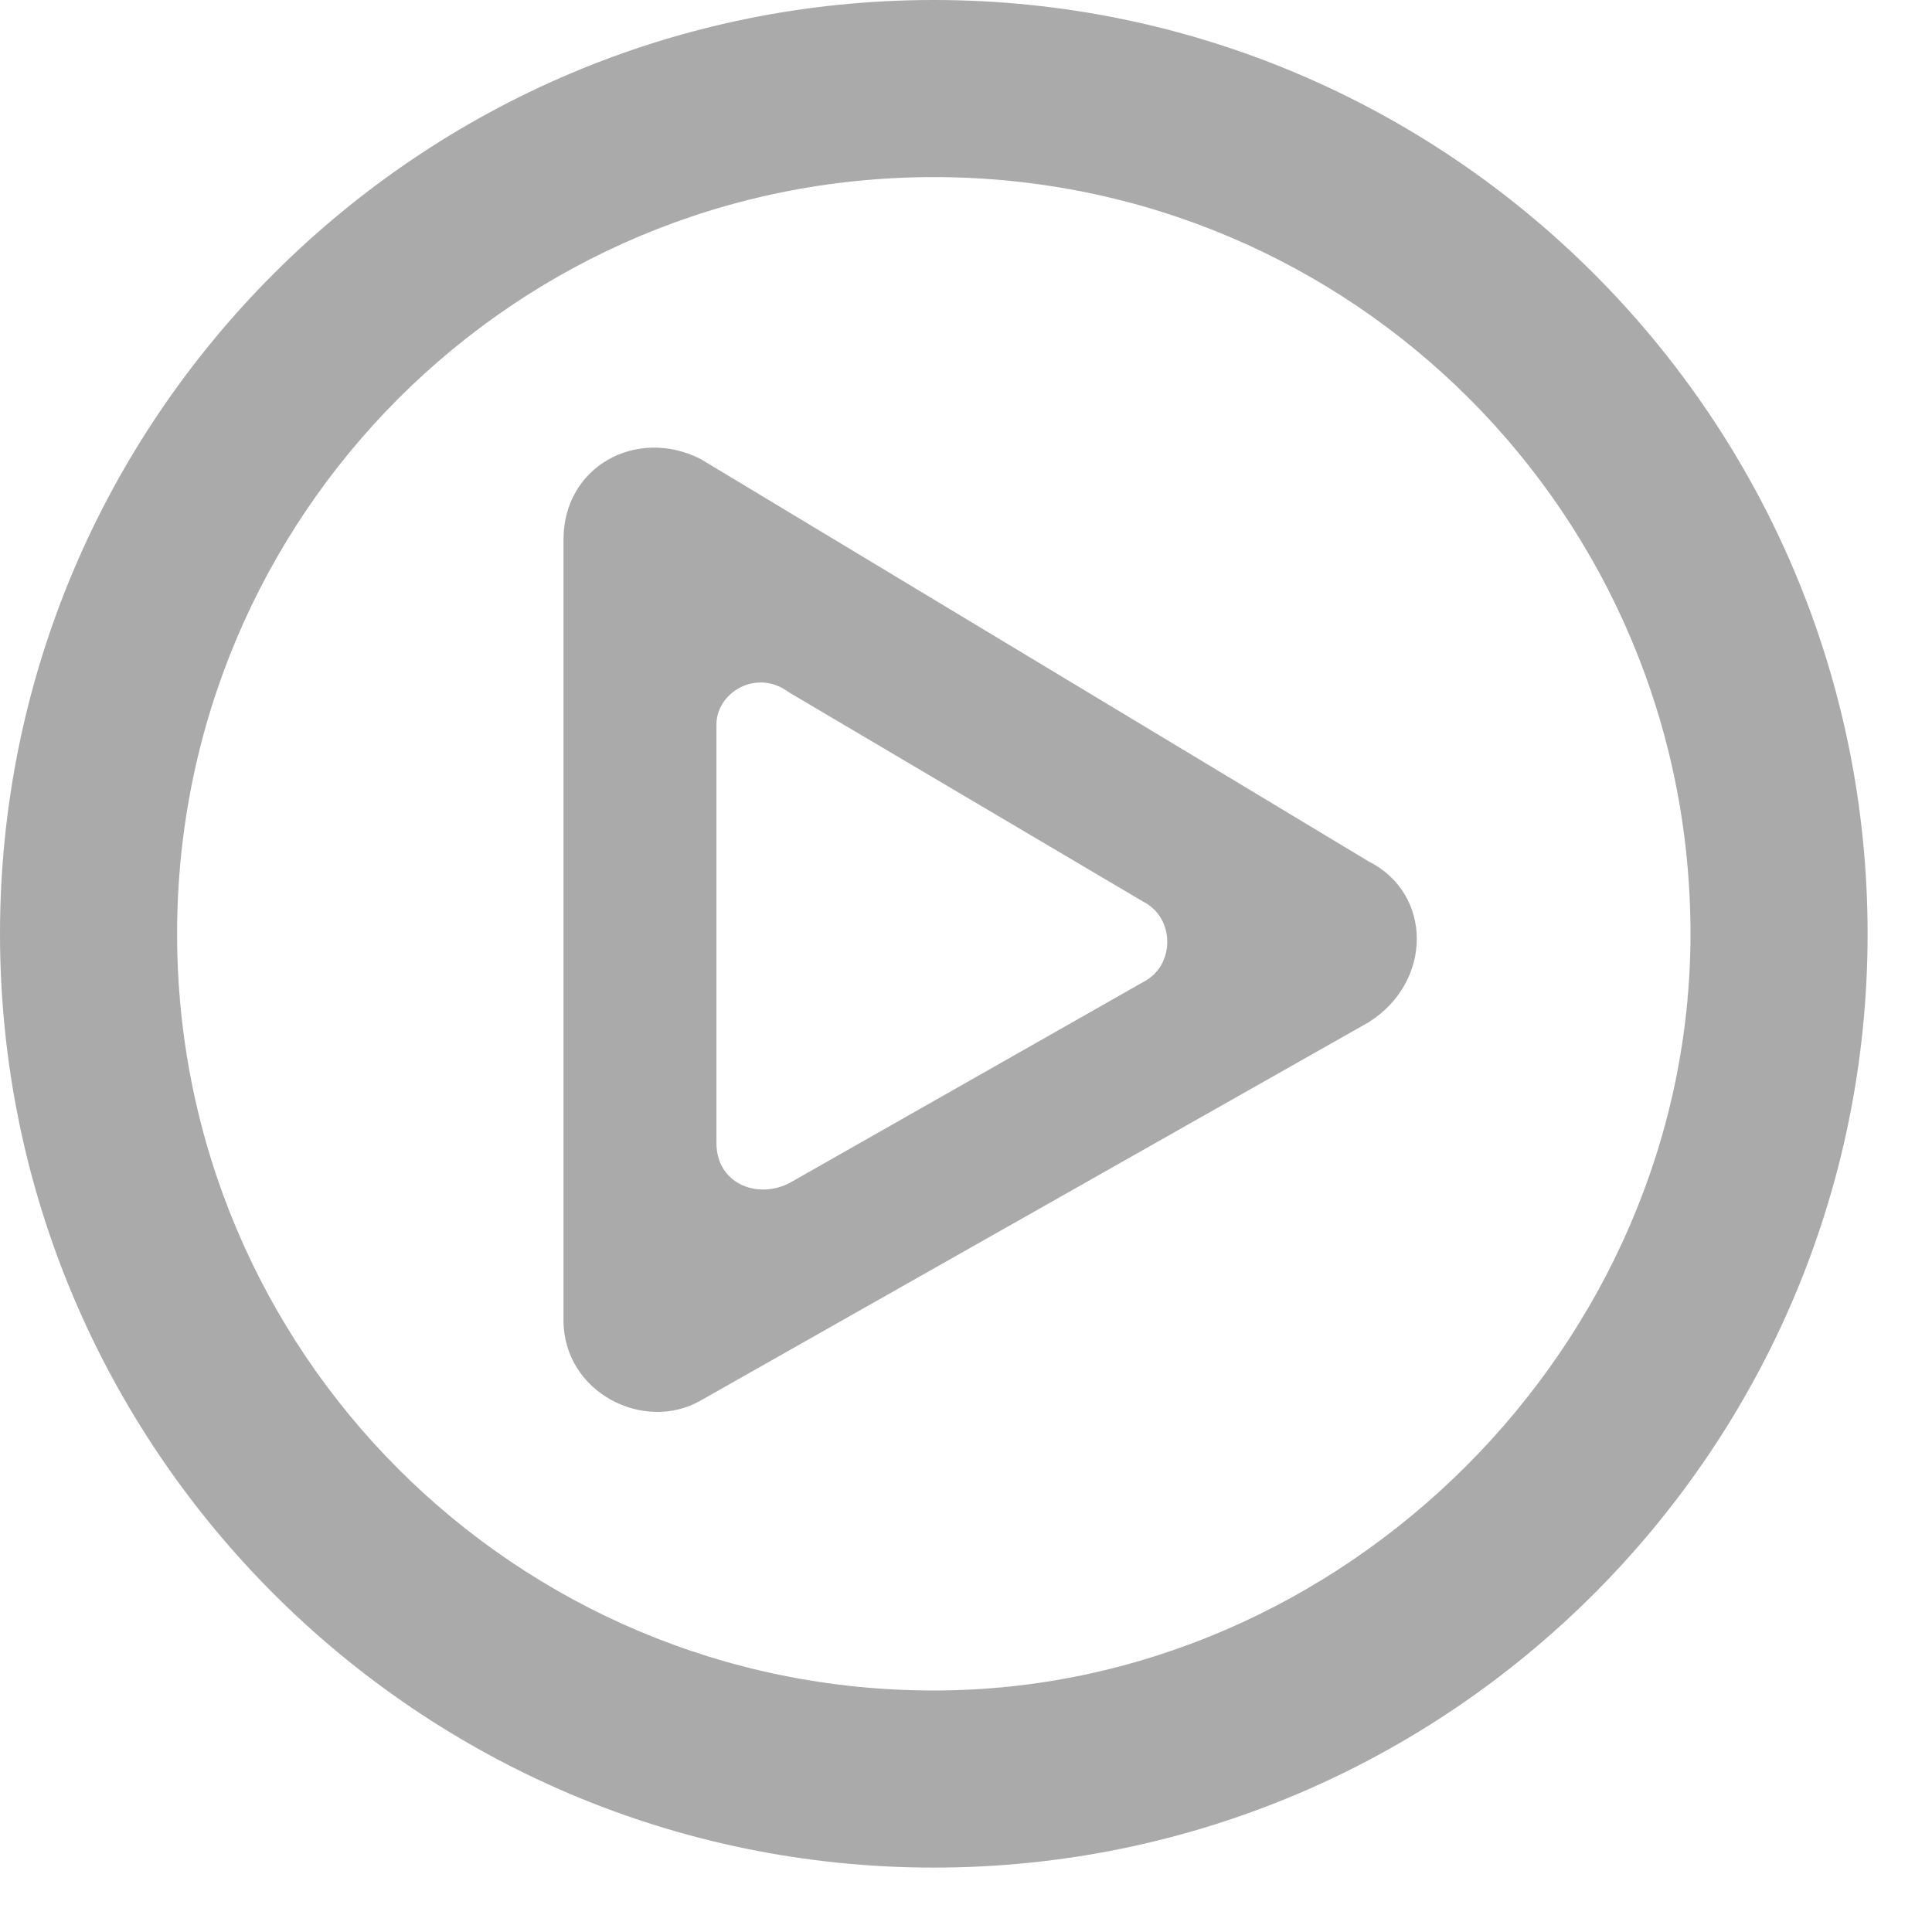 <?xml version="1.0" encoding="utf-8"?>
<!DOCTYPE svg PUBLIC "-//W3C//DTD SVG 1.1//EN" "http://www.w3.org/Graphics/SVG/1.1/DTD/svg11.dtd">
<svg version="1.1"
	 xmlns="http://www.w3.org/2000/svg" xmlns:xlink="http://www.w3.org/1999/xlink" xmlns:a="http://ns.adobe.com/AdobeSVGViewerExtensions/3.0/"
	 x="0px" y="0px" width="24px" height="24px" viewBox="0 0 24 24"
	 xml:space="preserve">
<path fill="#AAAAAA" d="M8.9,14.2c0,0.5,0.5,0.7,0.9,0.5l4.4-2.5c0.4-0.2,0.4-0.8,0-1L9.8,8.6C9.4,8.3,8.9,8.6,8.9,9V14.2z M17,10.7
	c0.8,0.4,0.8,1.5,0,2l-8.3,4.7C8,17.8,7,17.3,7,16.4V6.7c0-0.9,0.9-1.4,1.7-1L17,10.7z"/>
<path fill="#AAAAAA" d="M11.6,0C18,0,23.2,5.2,23.2,11.6S18,23.2,11.6,23.2S0,18,0,11.6S5.2,0,11.6,0z M21,11.6
	c0-5.2-4.2-9.4-9.4-9.4s-9.4,4.2-9.4,9.4S6.4,21,11.6,21C16.7,21,21,16.7,21,11.6z"/>
</svg>
